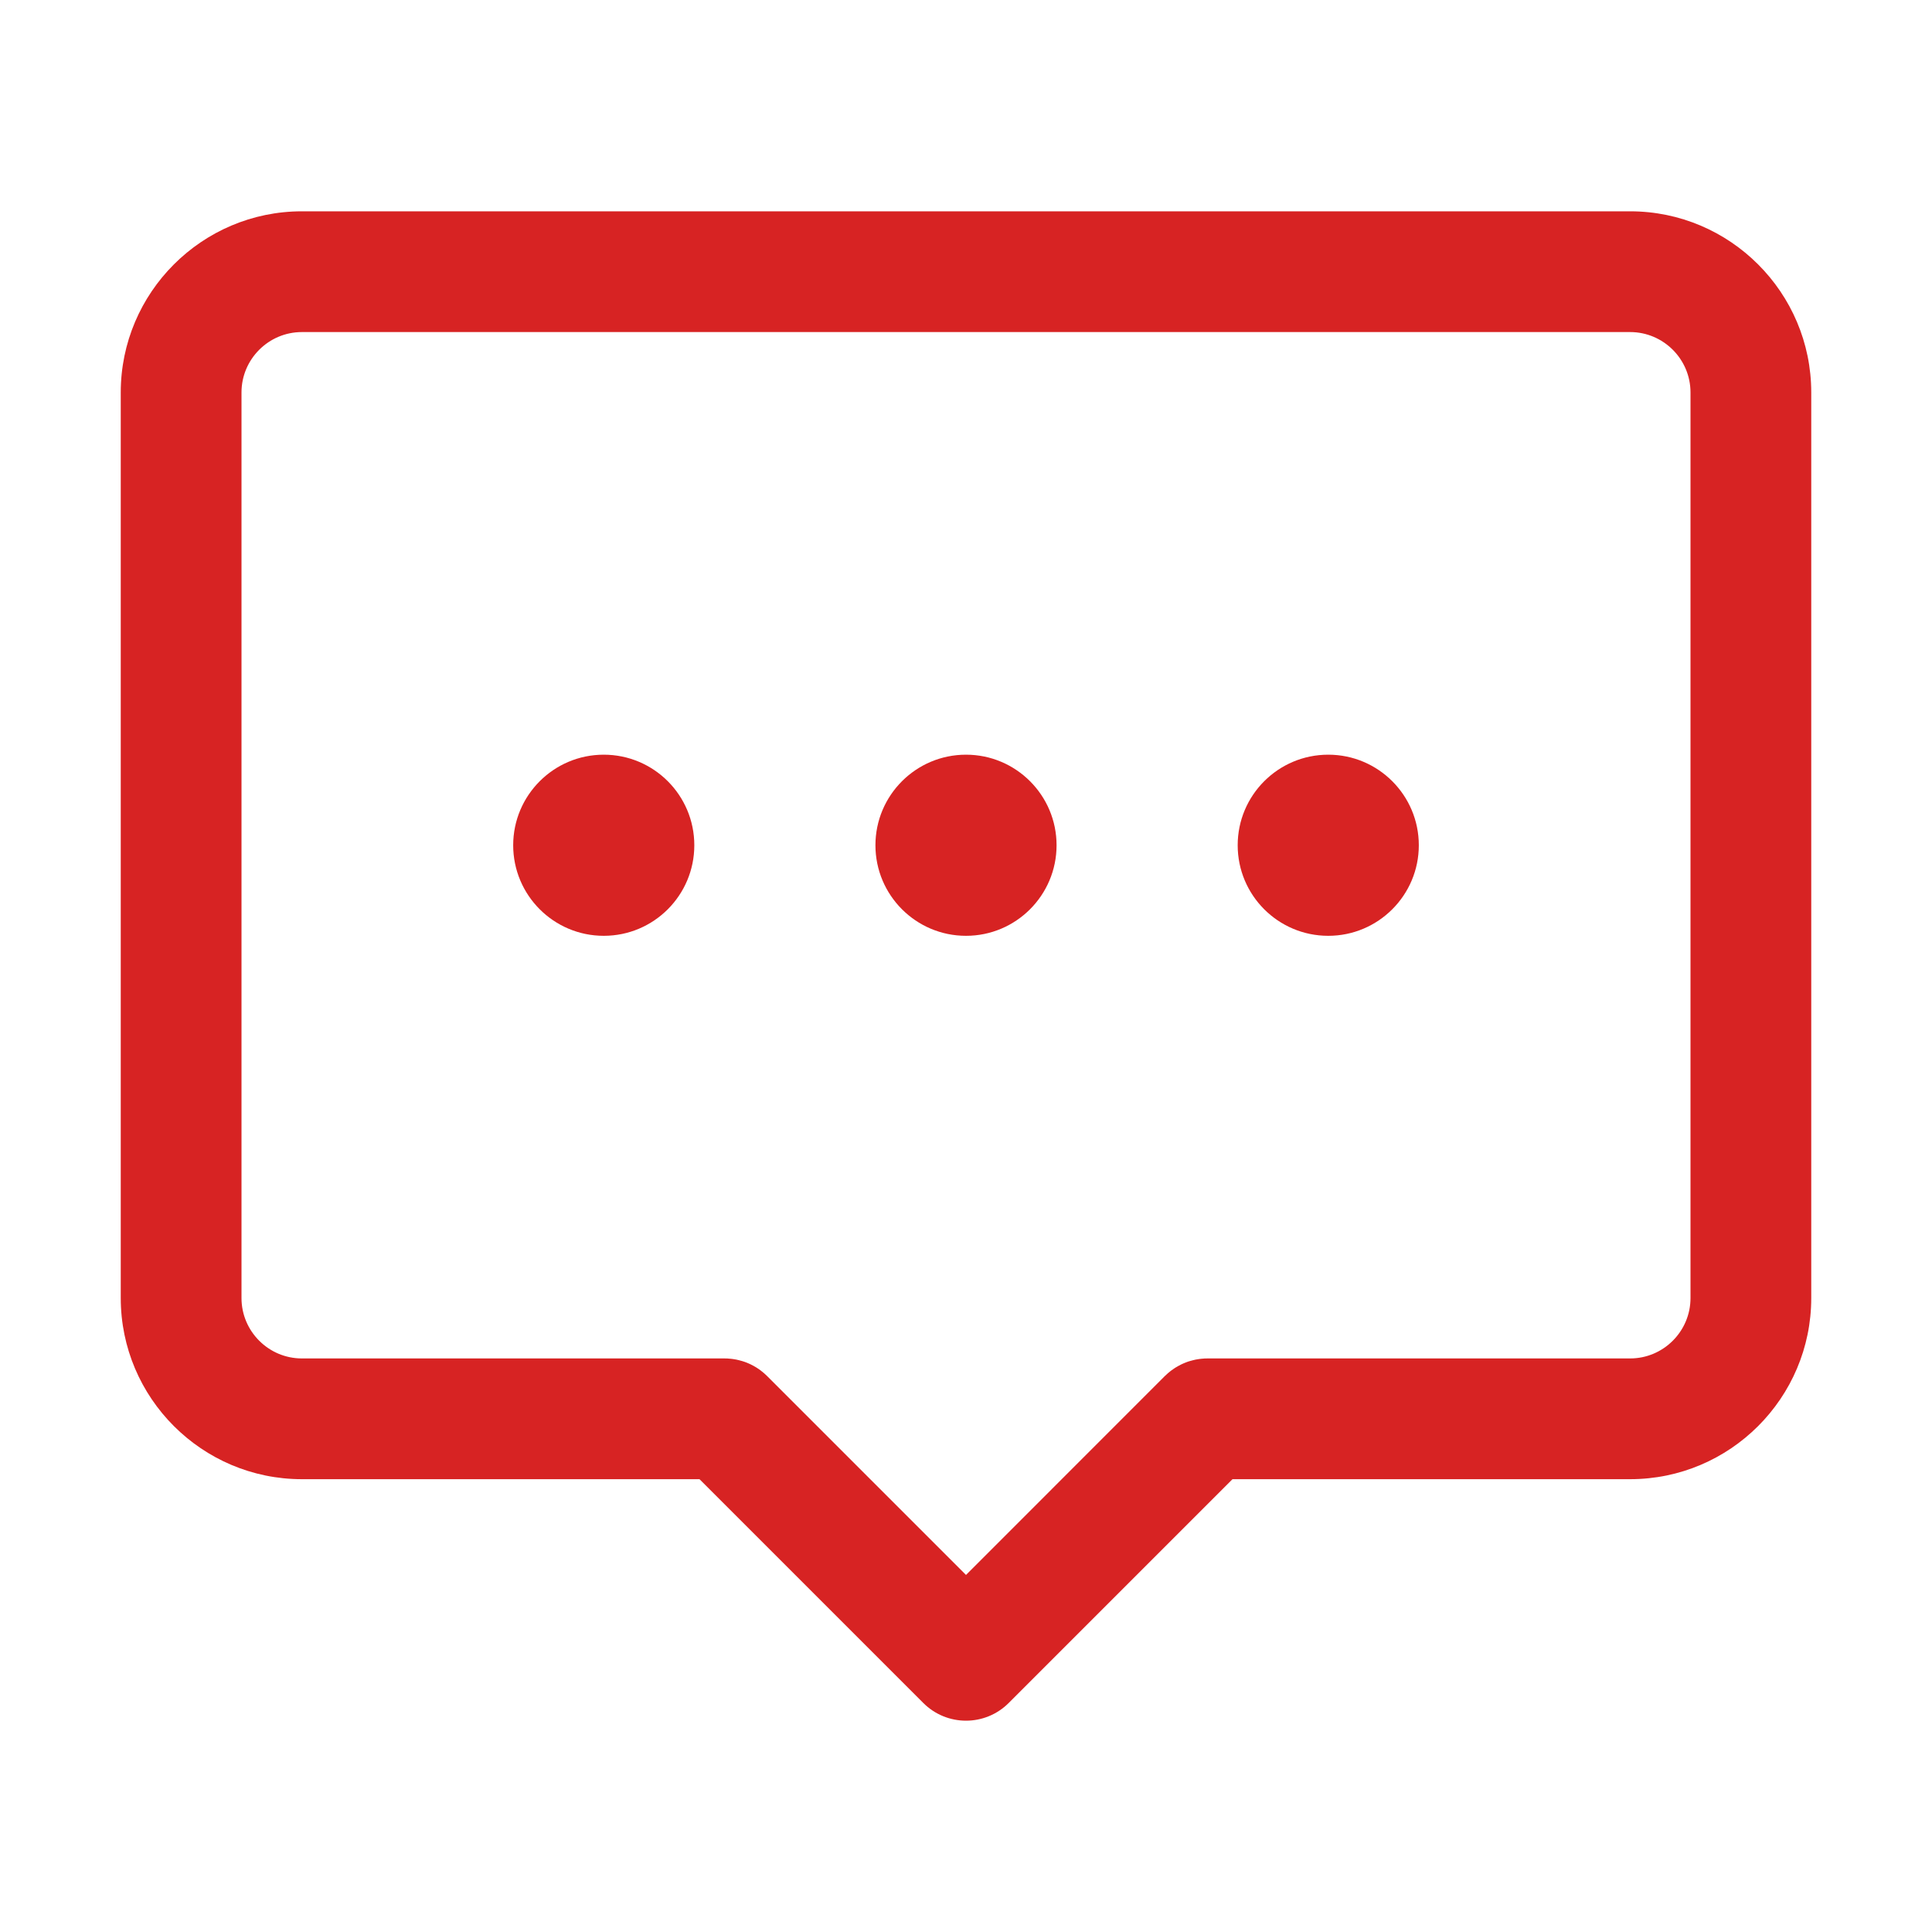 <svg width="32" height="32" viewBox="0 0 32 32" fill="none" xmlns="http://www.w3.org/2000/svg">
<path d="M27 3.5H5C3.346 3.5 2 4.846 2 6.5V21.5C2 23.154 3.346 24.5 5 24.5H11.586L15.293 28.207C15.488 28.402 15.744 28.5 16 28.5C16.256 28.5 16.512 28.402 16.707 28.207L20.414 24.5H27C28.654 24.5 30 23.154 30 21.5V6.5C30 4.846 28.654 3.5 27 3.5ZM28 21.5C28 22.051 27.551 22.5 27 22.5H20.001C19.984 22.5 19.967 22.5 19.95 22.501C19.944 22.502 19.937 22.502 19.93 22.503C19.921 22.503 19.911 22.504 19.901 22.505C19.892 22.506 19.884 22.507 19.875 22.508C19.867 22.509 19.86 22.51 19.853 22.511C19.843 22.512 19.834 22.514 19.824 22.516C19.818 22.517 19.811 22.518 19.805 22.519C19.795 22.521 19.785 22.523 19.775 22.526C19.769 22.527 19.764 22.528 19.758 22.53C19.748 22.532 19.738 22.535 19.729 22.538C19.723 22.539 19.716 22.541 19.71 22.543C19.701 22.545 19.692 22.548 19.683 22.551C19.677 22.554 19.67 22.556 19.663 22.558C19.655 22.561 19.647 22.564 19.64 22.567C19.632 22.57 19.625 22.573 19.617 22.576C19.61 22.579 19.603 22.582 19.596 22.585C19.588 22.589 19.58 22.592 19.572 22.596C19.566 22.599 19.56 22.602 19.554 22.605C19.545 22.609 19.536 22.614 19.528 22.619C19.522 22.621 19.517 22.624 19.512 22.627C19.503 22.632 19.494 22.637 19.485 22.643C19.48 22.646 19.476 22.649 19.471 22.651C19.462 22.657 19.453 22.663 19.444 22.669C19.439 22.672 19.434 22.675 19.43 22.679C19.421 22.685 19.413 22.691 19.404 22.697C19.399 22.701 19.393 22.705 19.388 22.709C19.381 22.715 19.373 22.721 19.366 22.727C19.359 22.733 19.352 22.739 19.344 22.745C19.339 22.75 19.334 22.754 19.329 22.759C19.317 22.77 19.304 22.782 19.292 22.793L16 26.086L12.707 22.793C12.695 22.781 12.684 22.77 12.671 22.759C12.666 22.754 12.66 22.749 12.654 22.744C12.648 22.738 12.641 22.732 12.634 22.727C12.627 22.721 12.619 22.715 12.611 22.709C12.606 22.705 12.601 22.701 12.596 22.697C12.587 22.691 12.579 22.685 12.57 22.678C12.565 22.675 12.561 22.672 12.556 22.669C12.547 22.663 12.538 22.657 12.529 22.651C12.524 22.648 12.52 22.646 12.515 22.643C12.506 22.637 12.497 22.632 12.488 22.627C12.482 22.624 12.478 22.621 12.473 22.619C12.464 22.614 12.455 22.609 12.446 22.605C12.44 22.602 12.434 22.599 12.428 22.596C12.42 22.592 12.412 22.589 12.404 22.585C12.397 22.582 12.39 22.579 12.383 22.576C12.376 22.573 12.368 22.57 12.361 22.567C12.353 22.564 12.345 22.561 12.337 22.558C12.33 22.556 12.323 22.554 12.316 22.551C12.308 22.548 12.299 22.546 12.29 22.543C12.284 22.541 12.277 22.539 12.271 22.538C12.262 22.535 12.252 22.532 12.242 22.53C12.236 22.528 12.231 22.527 12.225 22.526C12.215 22.523 12.205 22.521 12.195 22.519C12.188 22.518 12.182 22.517 12.176 22.516C12.166 22.514 12.157 22.512 12.147 22.511C12.14 22.51 12.133 22.509 12.125 22.508C12.117 22.507 12.108 22.506 12.098 22.505C12.089 22.504 12.079 22.503 12.07 22.503C12.063 22.502 12.056 22.502 12.05 22.501C12.033 22.5 12.016 22.5 11.999 22.5H5C4.449 22.5 4 22.051 4 21.5V6.5C4 5.949 4.449 5.5 5 5.5H27C27.551 5.5 28 5.949 28 6.5V21.5Z" fill="#D72323"/>
<path d="M16 12.5C15.172 12.5 14.5 13.172 14.5 14C14.5 14.828 15.172 15.5 16 15.5C16.828 15.5 17.5 14.828 17.5 14C17.5 13.172 16.828 12.5 16 12.5ZM10 12.5C9.172 12.5 8.5 13.172 8.5 14C8.5 14.828 9.172 15.5 10 15.5C10.829 15.5 11.5 14.828 11.5 14C11.5 13.172 10.829 12.5 10 12.5ZM22 12.5C21.171 12.5 20.5 13.172 20.5 14C20.5 14.828 21.171 15.5 22 15.5C22.828 15.5 23.5 14.828 23.5 14C23.5 13.172 22.828 12.5 22 12.5Z" fill="#D72323"/>
</svg>
